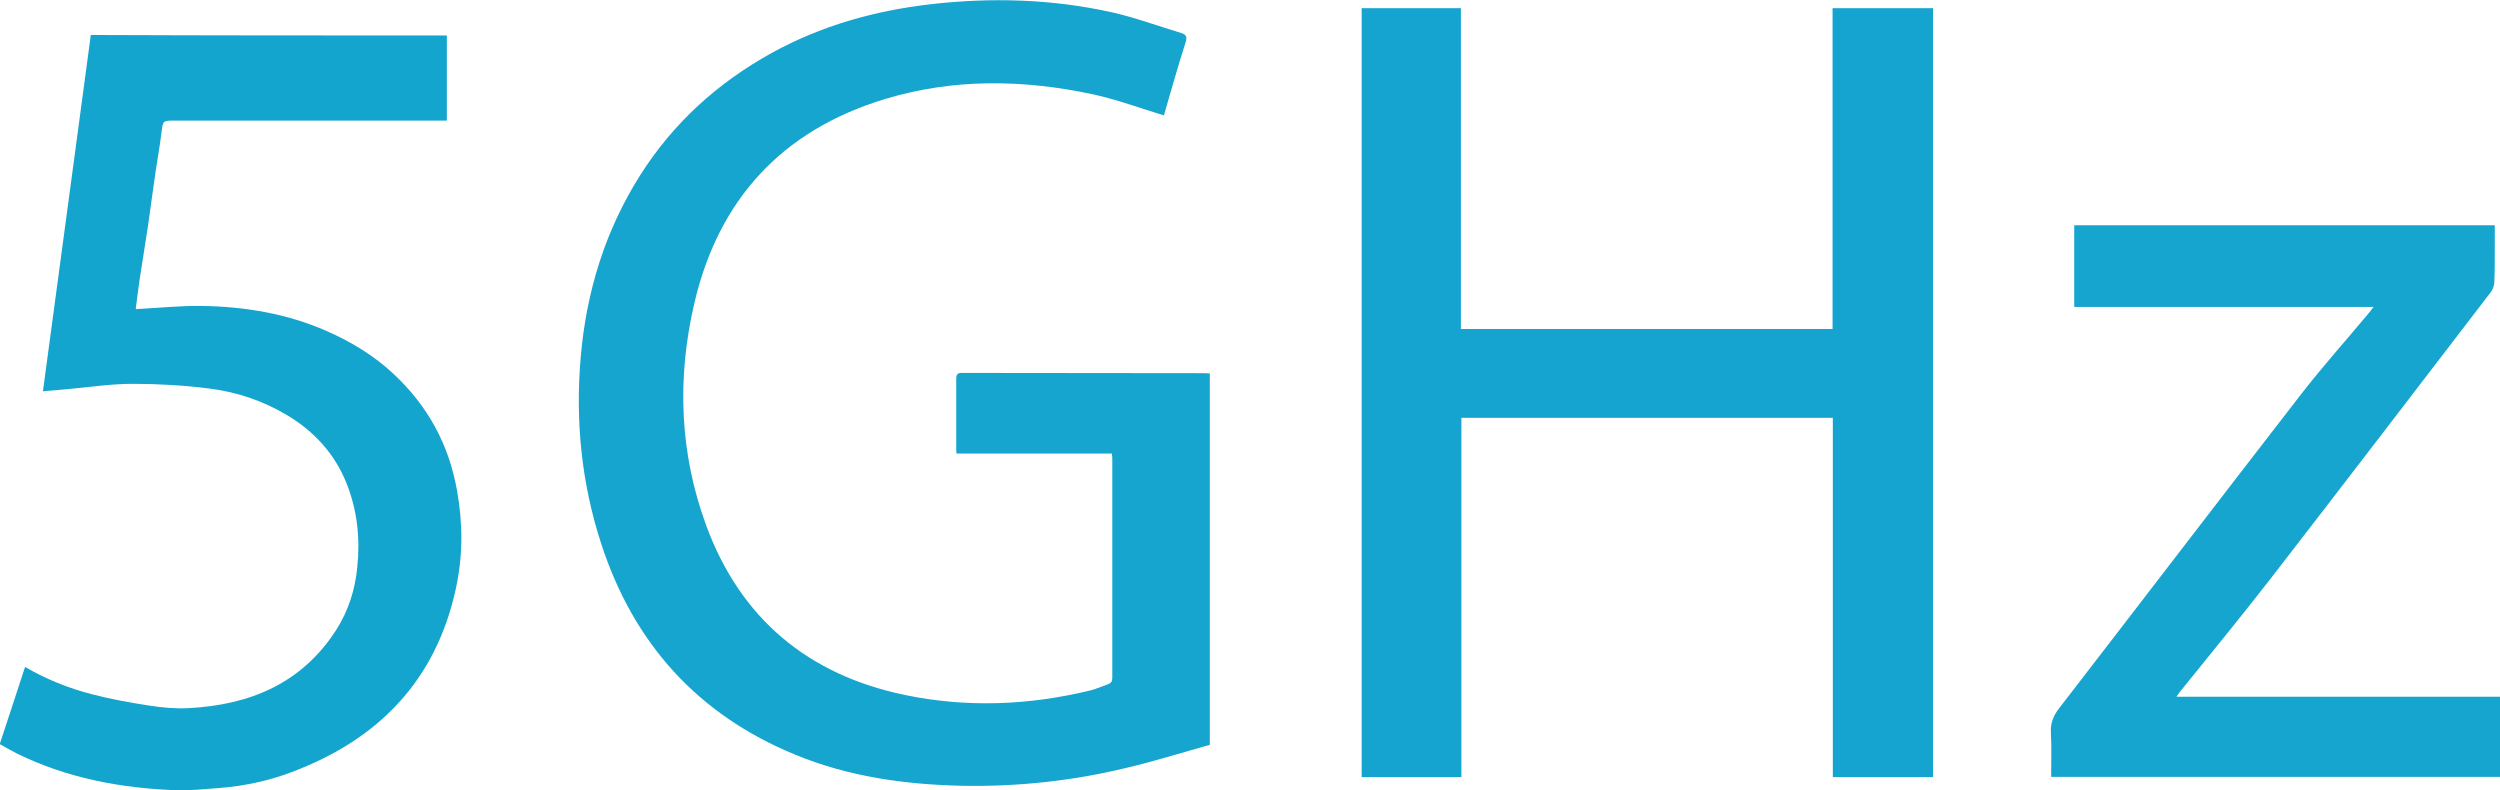 <svg xmlns="http://www.w3.org/2000/svg" viewBox="0 0 1007.6 318.6"><path d="M589 313.2h-40.2V3.3h40v129.3h149.8V3.3h40.5v309.9h-40.4V168.4H589v144.8z" fill="#14a4cf"/><path d="M469.1 46.5c-9.6-2.9-18.7-6.3-28.2-8.4-28.3-6.1-56.6-6.6-84.5 1.9-41.3 12.6-66.9 40.5-76.6 82.4-7 30.1-5.9 60.2 4.8 89.3 13.8 37.6 41.1 60.3 80.1 68.4 25 5.2 50.2 4.2 75-1.9 2.3-.6 4.5-1.6 6.8-2.4 1.3-.4 1.8-1.2 1.8-2.6v-88.7c0-.5-.1-1-.2-1.7h-62.6c-.1-1-.1-1.7-.1-2.4v-27.5c0-1.8.3-2.7 2.4-2.6 32.6.1 65.2 0 97.7.1.6 0 1.3.1 2.1.1v149.7c-11.1 3.1-22.3 6.6-33.7 9.3-21.6 5.2-43.6 7.6-65.9 7.2-23.1-.5-45.8-3.6-67.4-12.5-39.3-16.1-65.2-44.8-78.3-85.1-8-24.6-10.5-49.9-8.2-75.7 2.3-26 9.8-50.4 23.8-72.6 13.4-21.2 31.3-37.4 53.2-49.5 20-11 41.5-17 64-19.6 24.4-2.8 48.8-2.1 72.8 3.2 9.5 2.1 18.8 5.6 28.2 8.4 2.2.7 2.4 1.8 1.7 3.9-3.1 9.7-5.9 19.7-8.7 29.3z" fill="#15a5cf"/><path d="M180.1 14.3v34.3H70.4c-4.8 0-4.7 0-5.3 4.7-.8 6.5-2 12.9-2.9 19.4-.9 6-1.6 12-2.5 18-1.1 7.3-2.3 14.6-3.4 21.8-.6 4.1-1.1 8.2-1.6 12.1 9.1-.5 17.9-1.4 26.8-1.3 17.3.3 34.2 3.1 50.1 10.1 9.8 4.3 19 9.8 26.9 17.2 13.9 12.9 22.4 28.5 25.7 47.1 2.4 13.3 2.4 26.4-.5 39.7-8.1 37-31.2 60.6-65.9 73.7-9.4 3.6-19.3 5.7-29.4 6.5-5.8.4-11.6 1.1-17.3.9-22.4-.8-44.2-4.9-64.5-14.9-2.2-1.1-4.3-2.4-6.7-3.7 3.4-10.4 6.8-20.6 10.2-31.1 8.6 5 17.6 8.6 26.9 11 7.7 2 15.5 3.4 23.3 4.6 5.2.8 10.6 1.3 15.8 1 24.6-1.3 45.5-9.9 59.4-31.5 4.9-7.7 7.6-16.1 8.5-25.3 1.2-11.7 0-23-4.4-34-4.8-11.8-12.9-20.6-23.6-27.1-9.8-5.9-20.4-9.5-31.6-10.9-10.2-1.3-20.6-1.9-30.9-1.9-9 0-17.9 1.4-26.9 2.2-3 .3-5.9.5-9.3.8 6.4-47.8 12.9-95.6 19.3-143.6 48 .2 95.6.2 143.5.2z" fill="#14a5cf"/><path d="M1007.6 280.8v32.3H826.7c0-6.1.2-12-.1-17.8-.2-3.8.9-6.7 3.2-9.7 32.6-42.2 65-84.6 97.7-126.8 8.7-11.2 18.1-21.7 27.2-32.6.5-.6 1-1.3 2-2.5H836V90.8h169.5v10c0 4.4 0 8.8-.2 13.2-.1 1.2-.6 2.6-1.3 3.6-29.6 38.6-59.2 77.3-89 115.8-12 15.5-24.4 30.5-36.7 45.8-.3.4-.5.8-1.1 1.6h130.4z" fill="#15a5cf"/></svg>